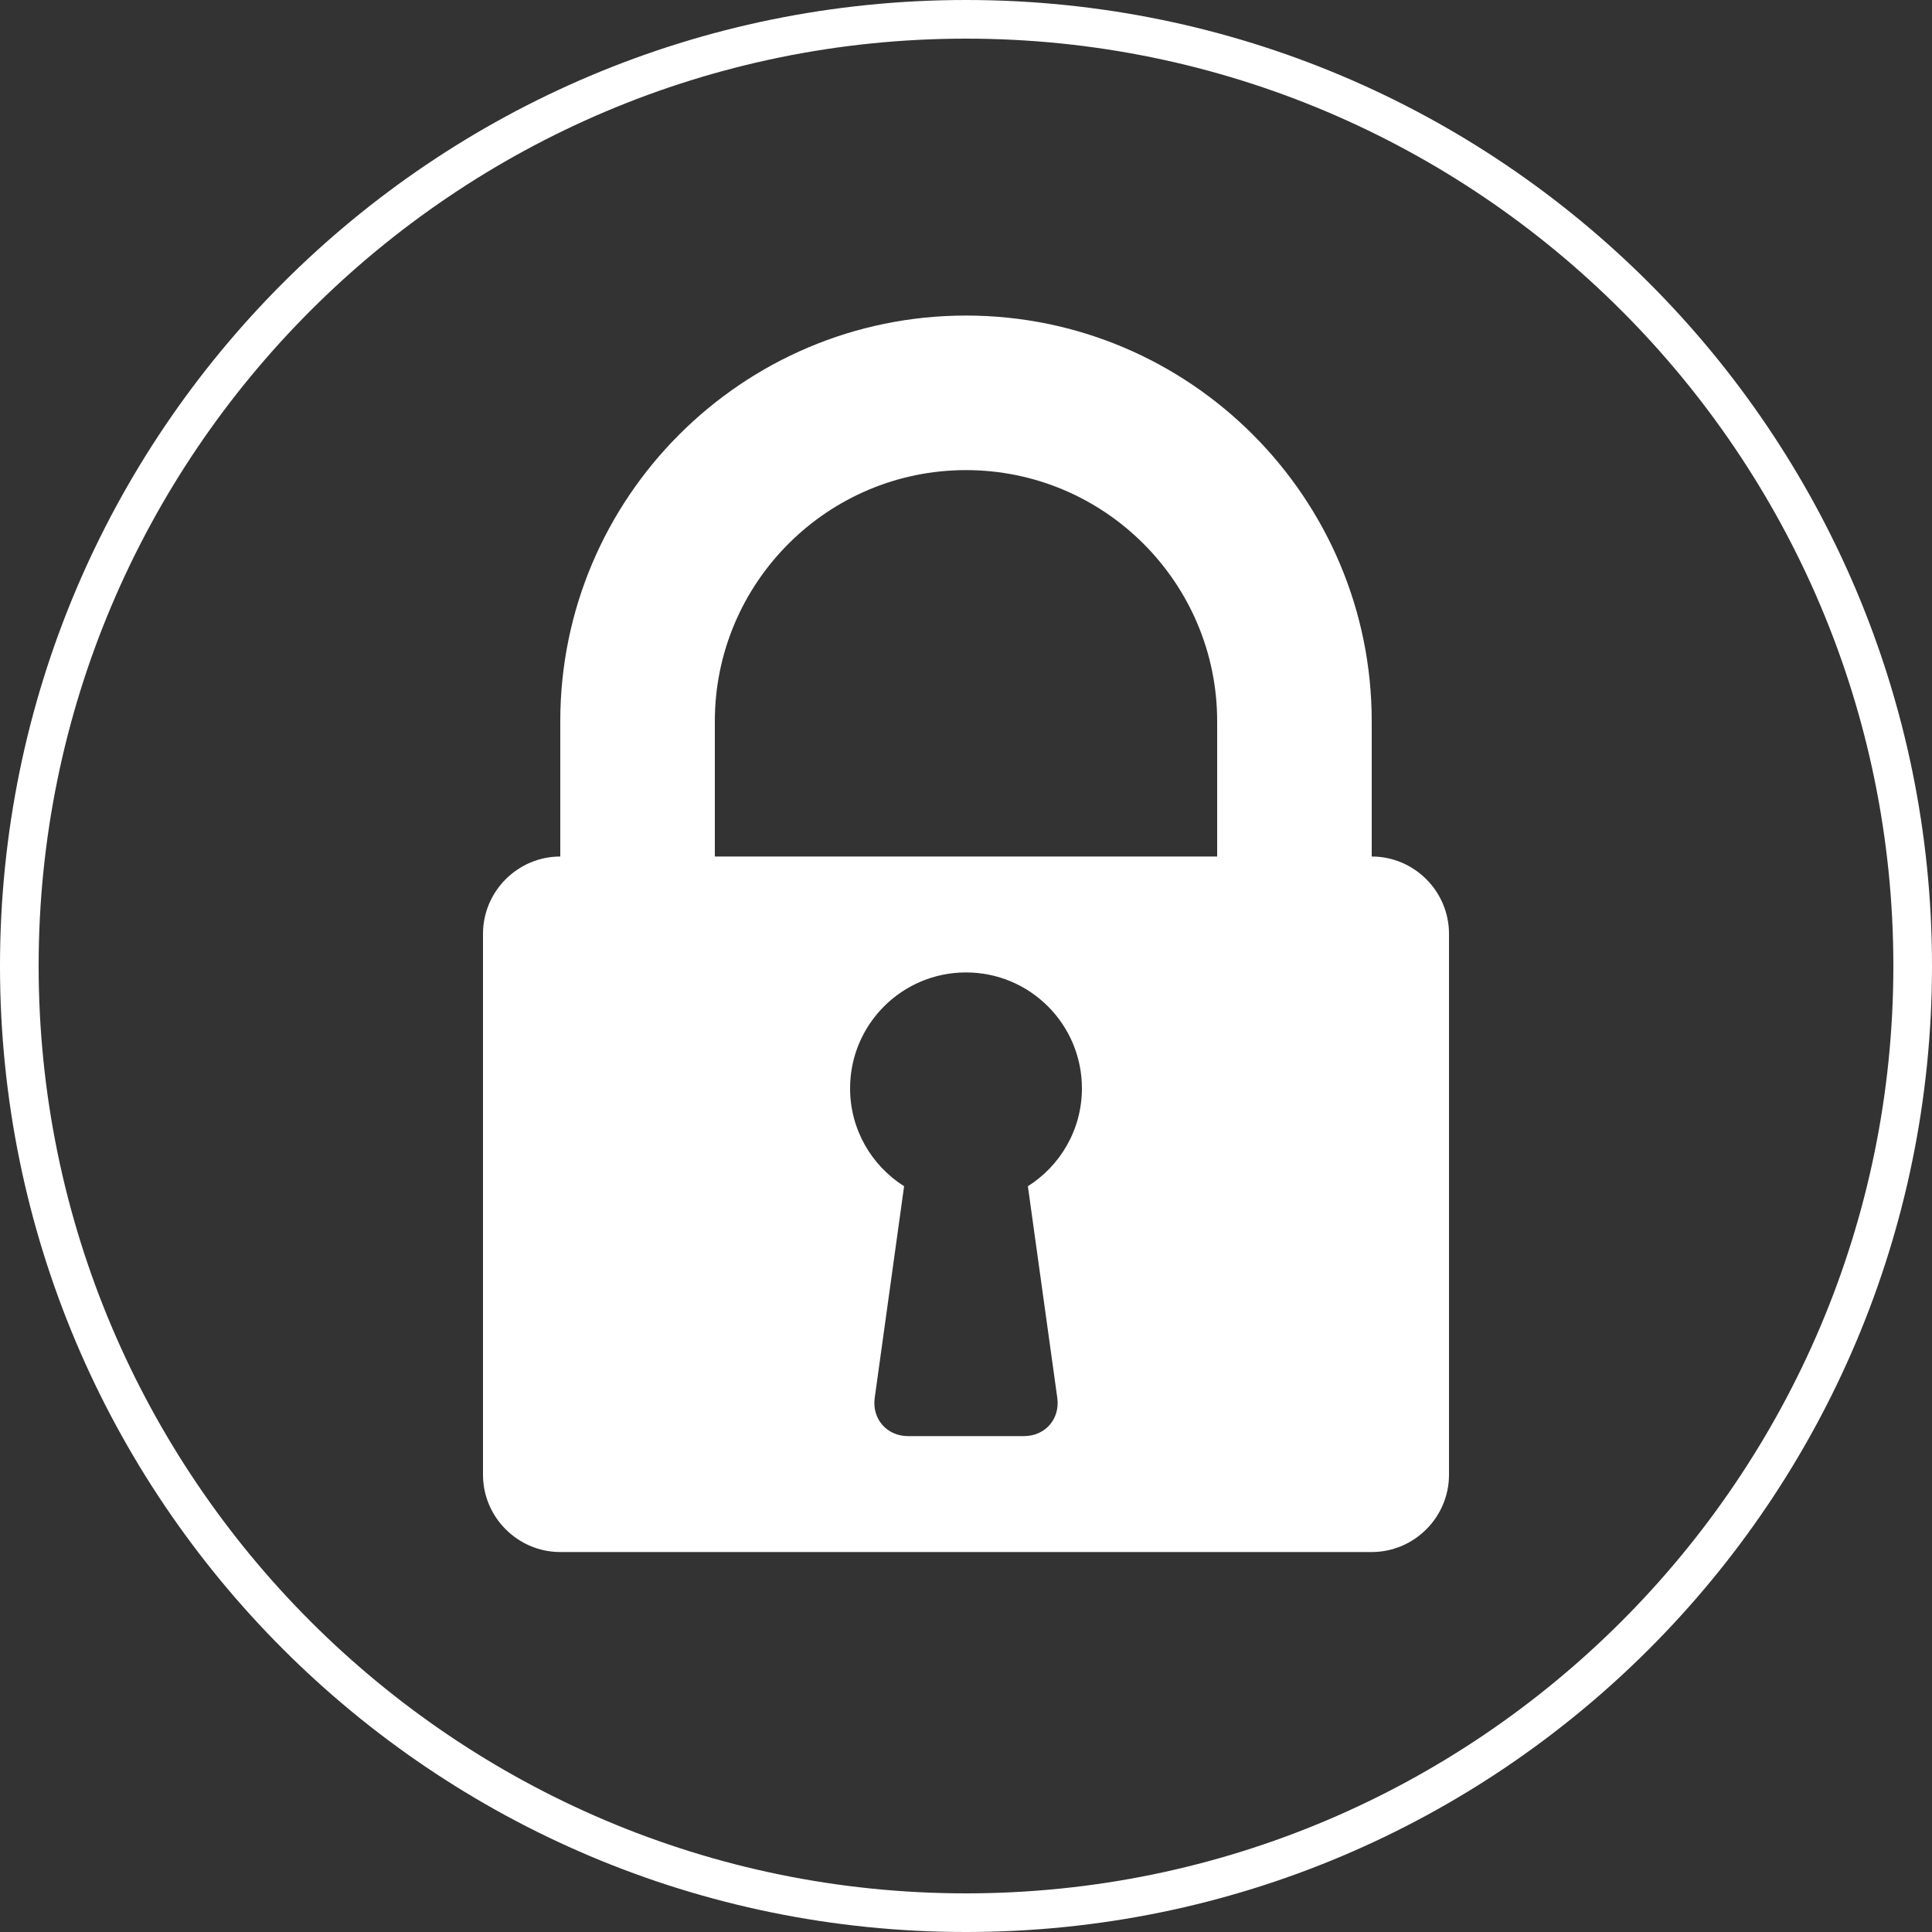 <?xml version="1.0" encoding="utf-8"?>
<!-- Generator: Adobe Illustrator 16.0.0, SVG Export Plug-In . SVG Version: 6.00 Build 0)  -->
<!DOCTYPE svg PUBLIC "-//W3C//DTD SVG 1.1//EN" "http://www.w3.org/Graphics/SVG/1.1/DTD/svg11.dtd">
<svg version="1.1" id="レイヤー_1" xmlns="http://www.w3.org/2000/svg" xmlns:xlink="http://www.w3.org/1999/xlink" x="0px"
	 y="0px" width="100px" height="100px" viewBox="0 0 100 100" enable-background="new 0 0 100 100" xml:space="preserve">
<rect x="0" y="0" width="100" height="100" fill="#333333" stroke="none"/>
<g>
	<path fill="#FFFFFF" d="M50,2c26.467,0,48,21.533,48,48S76.467,98,50,98C23.533,98,2,76.467,2,50S23.533,2,50,2 M50,0
		C22.386,0,0,22.386,0,50s22.386,50,50,50s50-22.386,50-50S77.614,0,50,0L50,0z"/>
	<path fill="#FFFFFF" d="M71,44.333v-7c0-11.579-9.42-21-21-21c-11.58,0-21,9.421-21,21v7c-2.2,0-4,1.8-4,4v28c0,2.199,1.8,4,4,4h42
		c2.2,0,4-1.801,4-4v-28C75,46.133,73.2,44.333,71,44.333z M54.725,72.353c0.151,1.089-0.625,1.98-1.725,1.98h-6
		c-1.1,0-1.876-0.892-1.725-1.98l1.521-10.953C45.118,60.336,44,58.467,44,56.333c0-3.314,2.686-6,6-6c3.314,0,6,2.686,6,6
		c0,2.134-1.117,4.003-2.797,5.066L54.725,72.353z M63,44.333H37v-7c0-7.168,5.832-13,13-13c7.168,0,13,5.832,13,13V44.333z"/>
</g>
</svg>
